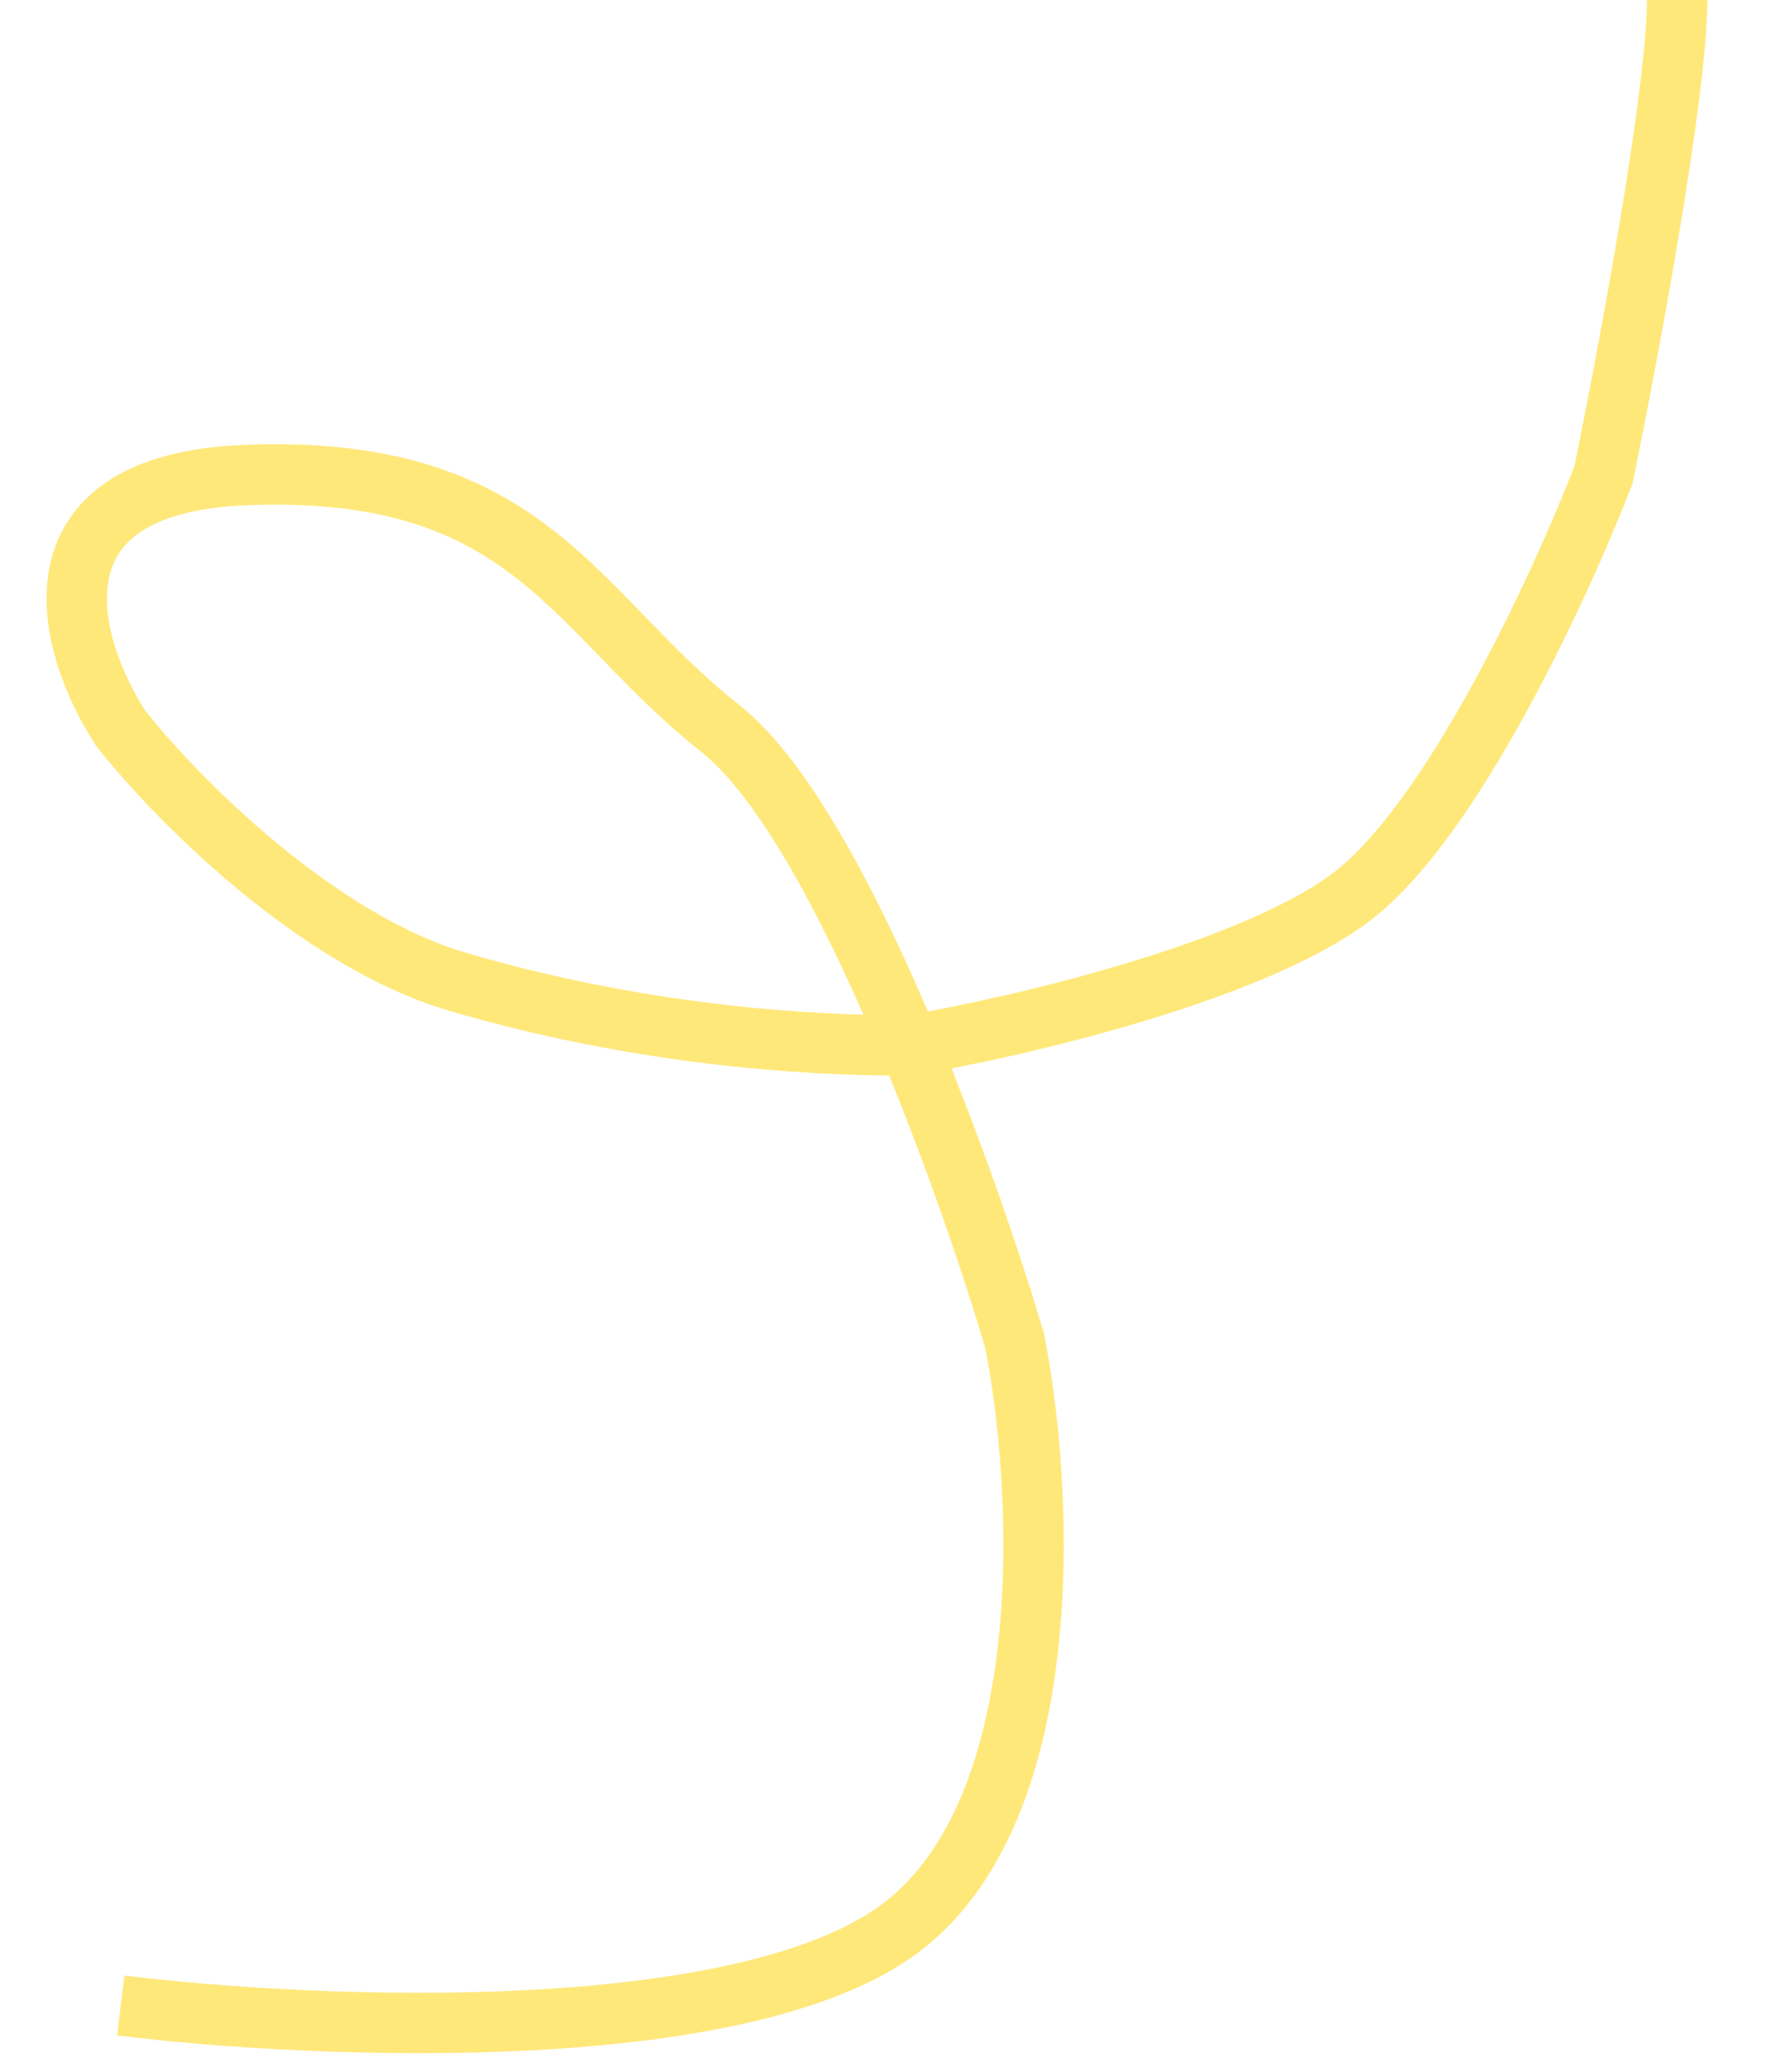 <svg width="23" height="27" viewBox="0 0 23 27" fill="none" xmlns="http://www.w3.org/2000/svg">
<path d="M1.573 26.135C4.176 26.456 9.877 26.686 11.851 25.035C13.824 23.384 13.586 19.303 13.221 17.47C12.935 16.505 12.444 15.048 11.851 13.624M11.851 13.624C11.119 11.867 10.232 10.16 9.384 9.491C7.465 7.978 6.917 6.052 3.217 6.19C0.257 6.3 0.887 8.437 1.573 9.491C2.258 10.363 4.094 12.242 5.958 12.793C8.288 13.48 10.48 13.631 11.851 13.624ZM11.851 13.624C13.221 13.393 16.291 12.683 17.606 11.692C18.922 10.702 20.347 7.611 20.895 6.19C21.215 4.631 21.855 1.21 21.855 0" stroke="#FFE87A" stroke-width="0.787"/>
</svg>
